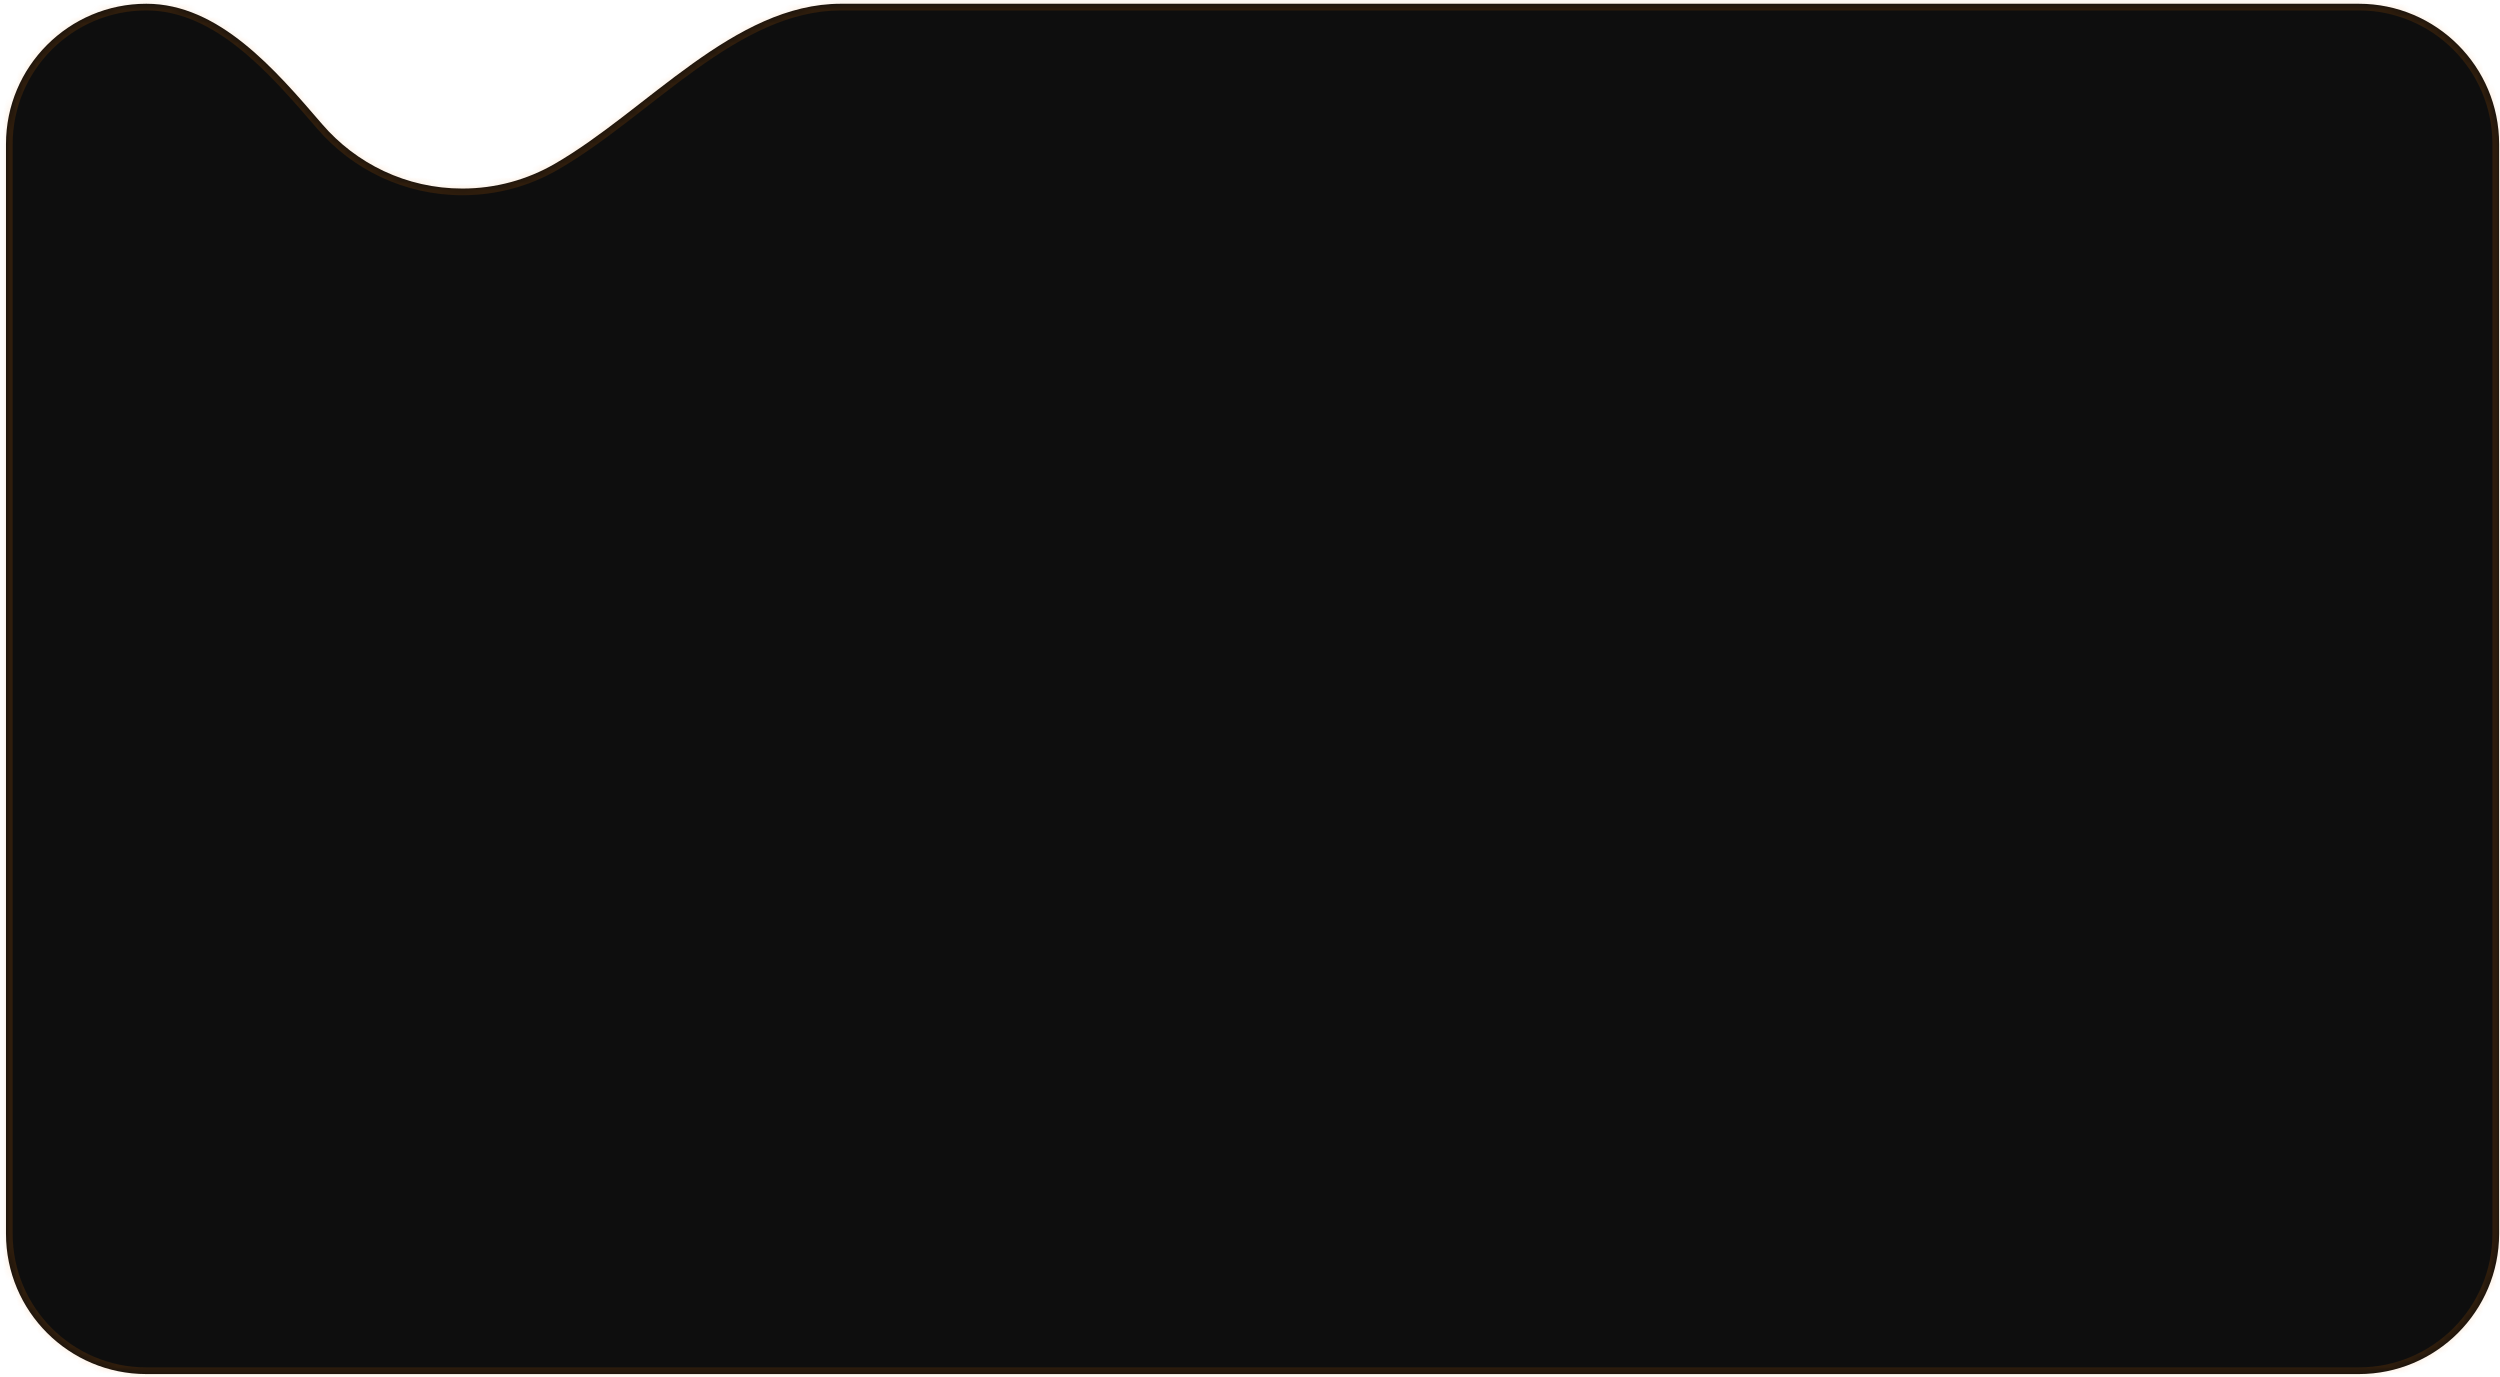 <?xml version="1.0" encoding="UTF-8"?> <svg xmlns="http://www.w3.org/2000/svg" width="374" height="206" viewBox="0 0 374 206" fill="none"><mask id="path-1-inside-1_309_1377" fill="white"><path fill-rule="evenodd" clip-rule="evenodd" d="M48.192 18.574C41.127 10.357 32.733 0.561 21.896 0.561C10.299 0.561 0.896 9.963 0.896 21.561V184.561C0.896 196.159 10.299 205.561 21.896 205.561H352.868C364.466 205.561 373.868 196.159 373.868 184.561V21.561C373.868 9.963 364.466 0.561 352.868 0.561H125.812C109.797 0.561 96.829 16.531 82.954 24.529C78.896 26.868 74.187 28.207 69.166 28.207C60.778 28.207 53.262 24.472 48.192 18.574Z"></path></mask><path fill-rule="evenodd" clip-rule="evenodd" d="M48.192 18.574C41.127 10.357 32.733 0.561 21.896 0.561C10.299 0.561 0.896 9.963 0.896 21.561V184.561C0.896 196.159 10.299 205.561 21.896 205.561H352.868C364.466 205.561 373.868 196.159 373.868 184.561V21.561C373.868 9.963 364.466 0.561 352.868 0.561H125.812C109.797 0.561 96.829 16.531 82.954 24.529C78.896 26.868 74.187 28.207 69.166 28.207C60.778 28.207 53.262 24.472 48.192 18.574Z" fill="#0E0E0E"></path><path d="M1.896 21.561C1.896 10.515 10.851 1.561 21.896 1.561V-0.439C9.746 -0.439 -0.104 9.41 -0.104 21.561H1.896ZM1.896 184.561V21.561H-0.104V184.561H1.896ZM21.896 204.561C10.851 204.561 1.896 195.606 1.896 184.561H-0.104C-0.104 196.711 9.746 206.561 21.896 206.561V204.561ZM352.868 204.561H21.896V206.561H352.868V204.561ZM372.868 184.561C372.868 195.606 363.914 204.561 352.868 204.561V206.561C365.018 206.561 374.868 196.711 374.868 184.561H372.868ZM372.868 21.561V184.561H374.868V21.561H372.868ZM352.868 1.561C363.914 1.561 372.868 10.515 372.868 21.561H374.868C374.868 9.41 365.018 -0.439 352.868 -0.439V1.561ZM125.812 1.561H352.868V-0.439H125.812V1.561ZM82.455 23.662C78.544 25.917 74.007 27.207 69.166 27.207V29.207C74.367 29.207 79.247 27.82 83.454 25.395L82.455 23.662ZM69.166 27.207C61.081 27.207 53.839 23.608 48.95 17.922L47.433 19.226C52.686 25.335 60.474 29.207 69.166 29.207V27.207ZM125.812 -0.439C117.474 -0.439 110.009 3.717 102.999 8.732C99.492 11.241 96.037 14.012 92.643 16.616C89.232 19.233 85.864 21.698 82.455 23.662L83.454 25.395C86.982 23.361 90.438 20.83 93.861 18.203C97.302 15.563 100.691 12.842 104.162 10.359C111.109 5.389 118.135 1.561 125.812 1.561V-0.439ZM21.896 1.561C26.998 1.561 31.589 3.864 35.833 7.266C40.084 10.674 43.889 15.103 47.433 19.226L48.95 17.922C45.43 13.828 41.505 9.25 37.084 5.706C32.655 2.155 27.631 -0.439 21.896 -0.439V1.561Z" fill="#EE7203" fill-opacity="0.15" mask="url(#path-1-inside-1_309_1377)"></path></svg> 